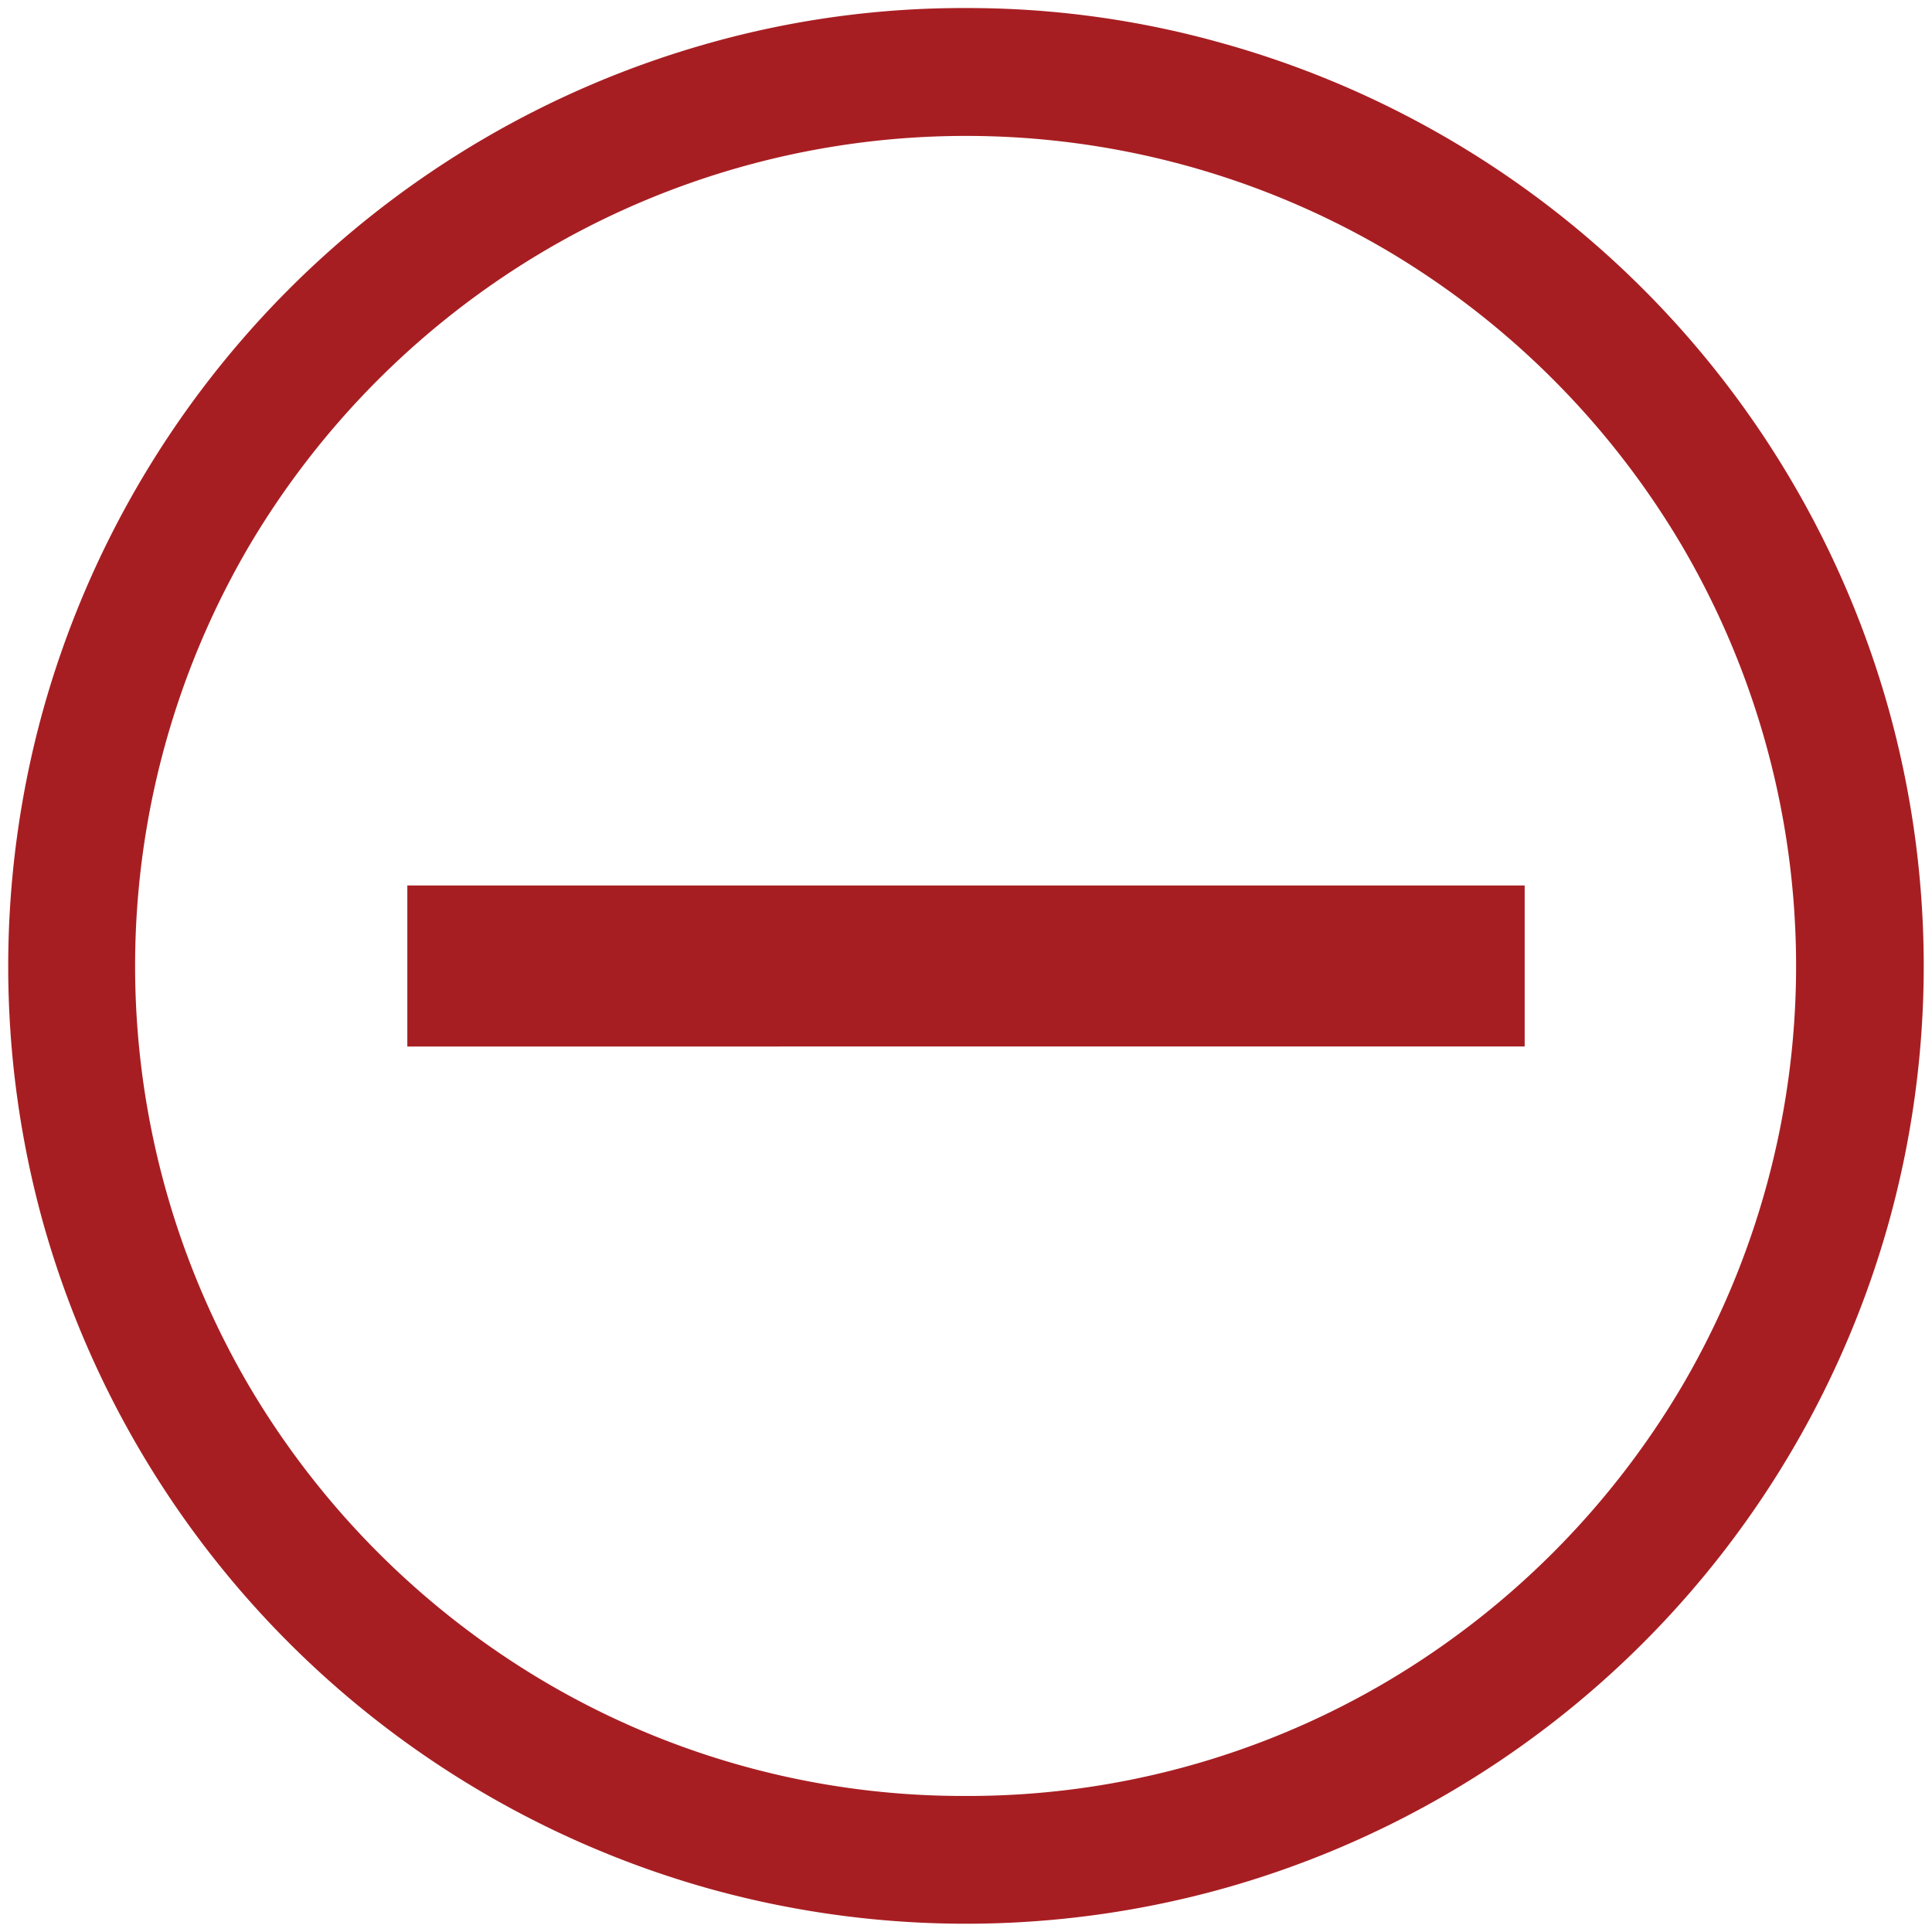 <svg id="Layer_1" data-name="Layer 1" xmlns="http://www.w3.org/2000/svg" viewBox="0 0 24 24"><defs><style>.cls-1{fill:#a71e22;}</style></defs><path id="RedCircle" class="cls-1" d="M12,0.1a11.65,11.65,0,0,1,3.16.43,11.92,11.92,0,0,1,8.31,8.31,11.9,11.9,0,0,1,0,6.32,11.92,11.92,0,0,1-8.31,8.31,11.9,11.9,0,0,1-6.32,0A11.94,11.94,0,0,1,.53,15.17a11.92,11.92,0,0,1,0-6.33A11.94,11.94,0,0,1,8.83.53,11.63,11.63,0,0,1,12,.1Zm0,22.21a10.23,10.23,0,0,0,5.21-1.41,10.41,10.41,0,0,0,3.69-3.69,10.32,10.32,0,0,0,0-10.42,10.41,10.41,0,0,0-3.69-3.69,10.32,10.32,0,0,0-10.42,0A10.41,10.41,0,0,0,3.09,6.79a10.32,10.32,0,0,0,0,10.42,10.41,10.41,0,0,0,3.69,3.69A10.23,10.23,0,0,0,12,22.31ZM5.06,11H18.94v2H5.06V11Z"/></svg>